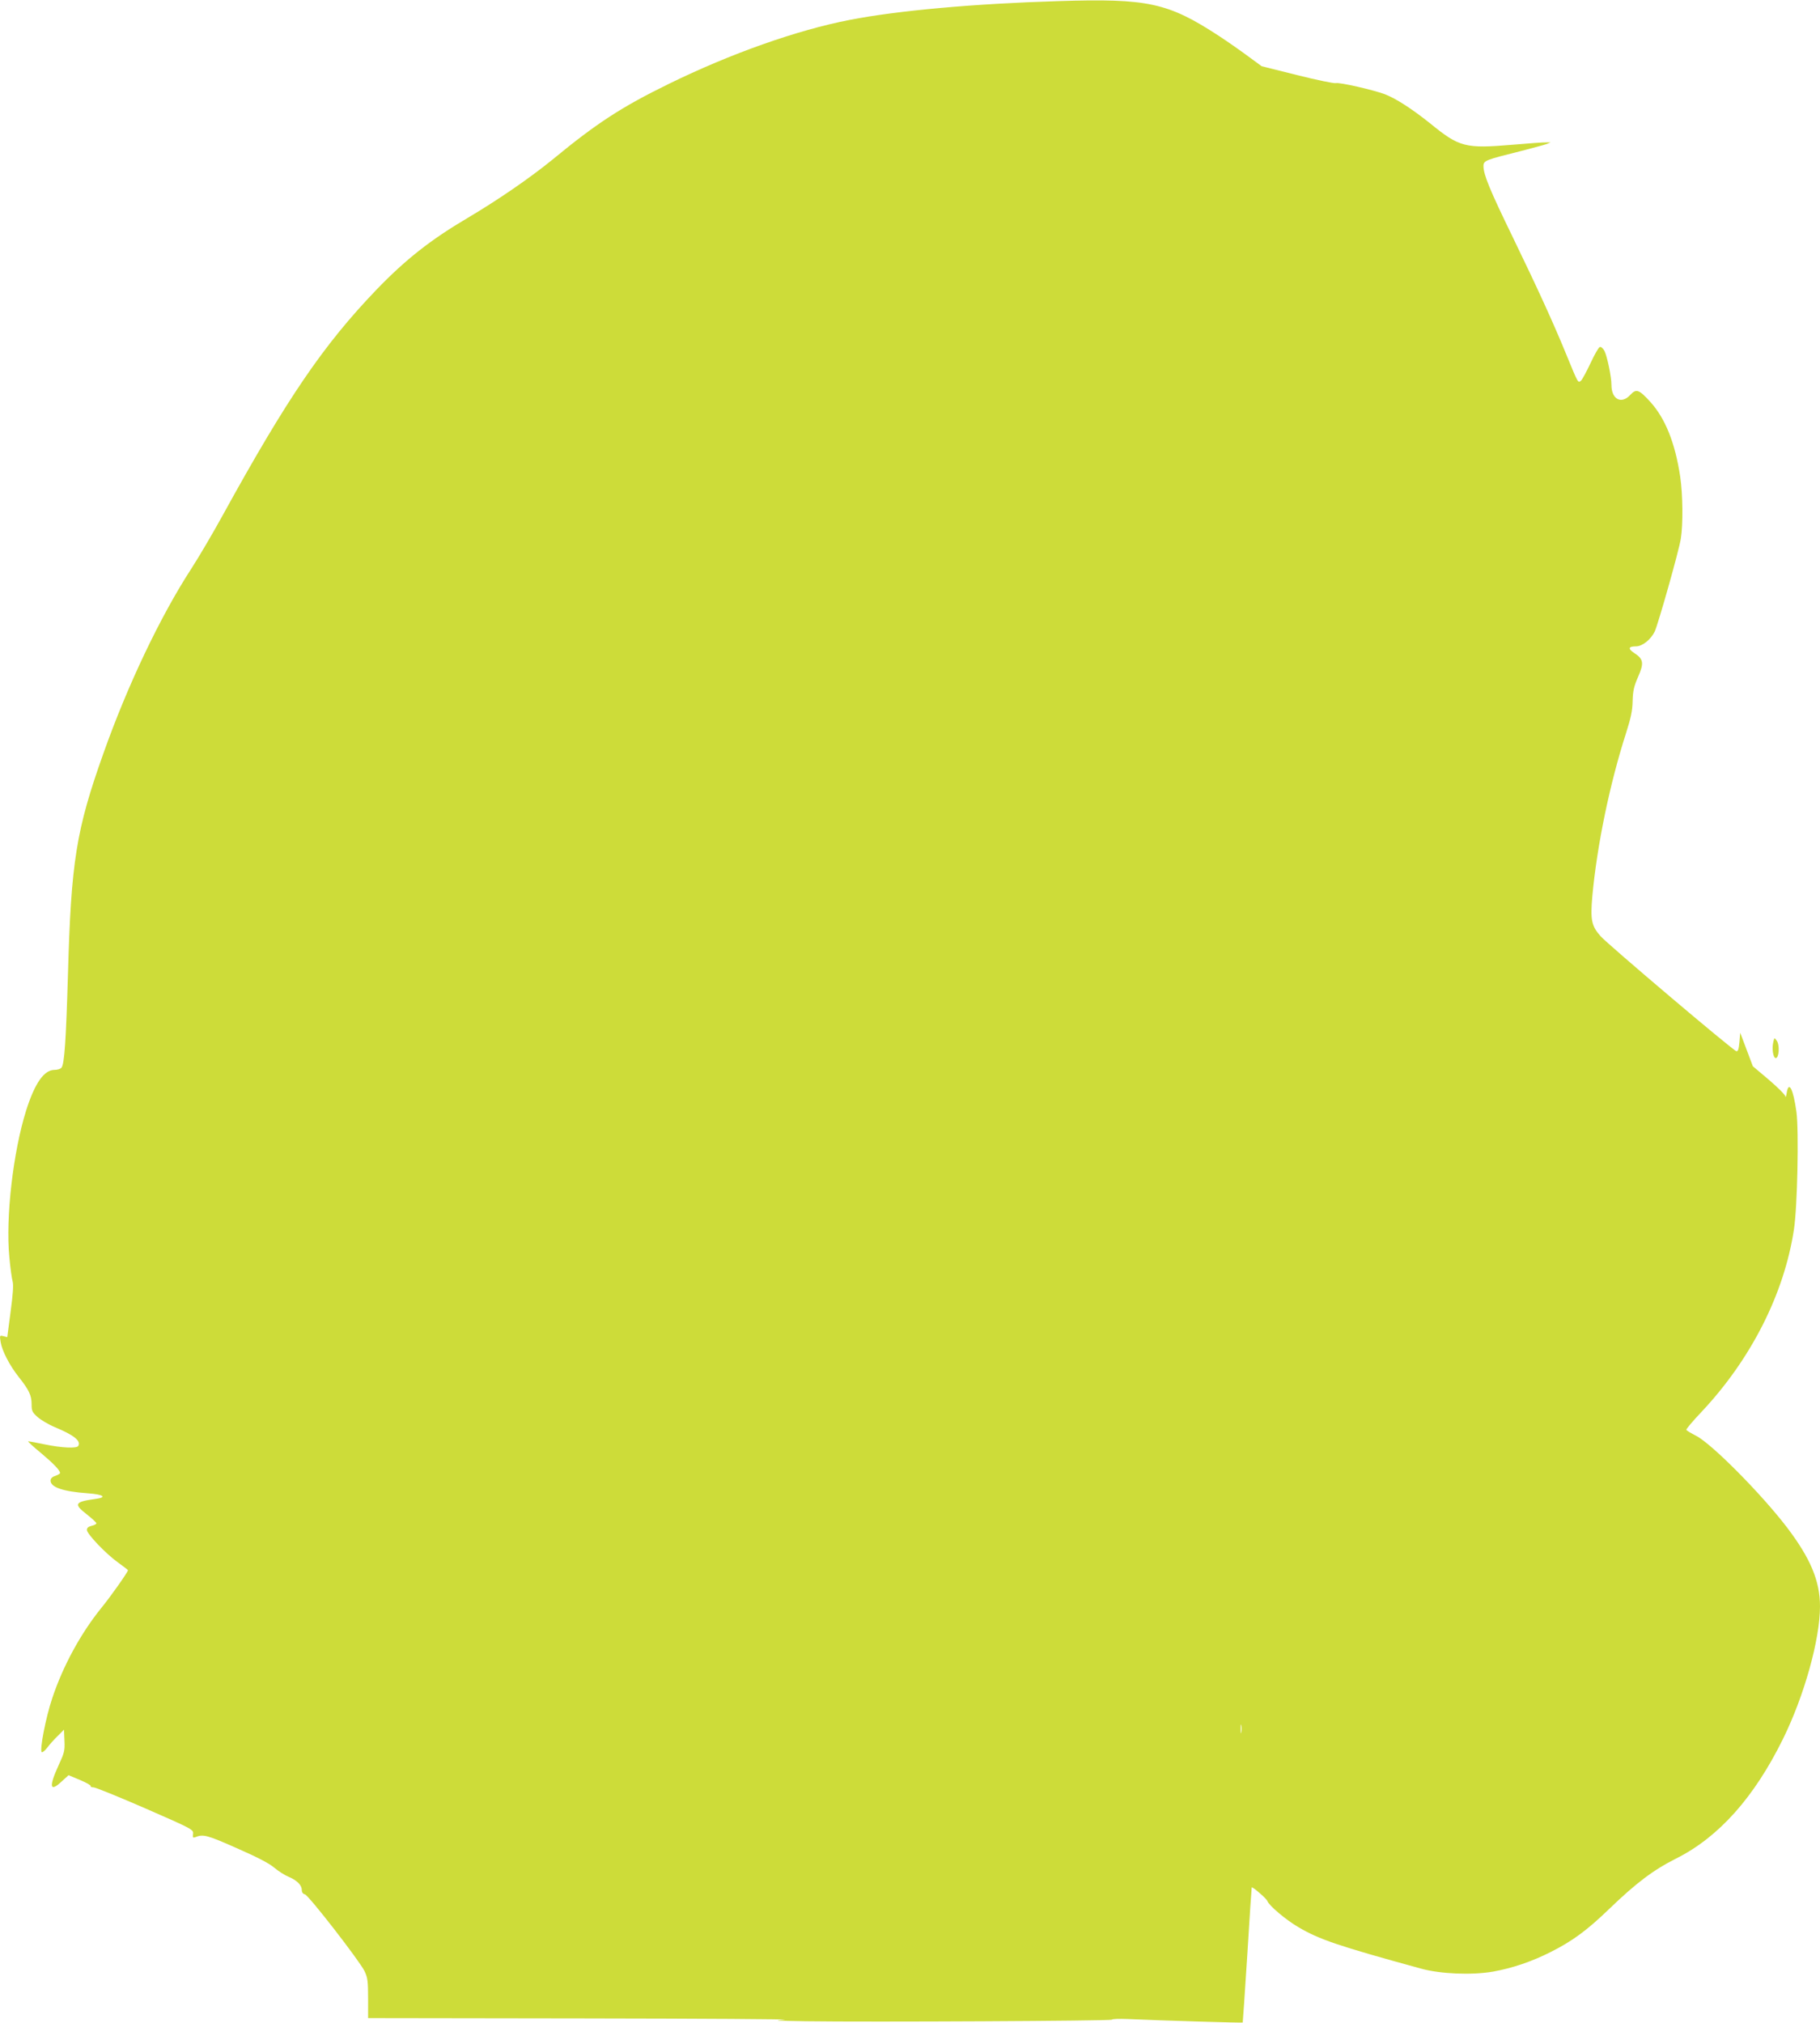<?xml version="1.0" standalone="no"?>
<!DOCTYPE svg PUBLIC "-//W3C//DTD SVG 20010904//EN"
 "http://www.w3.org/TR/2001/REC-SVG-20010904/DTD/svg10.dtd">
<svg version="1.0" xmlns="http://www.w3.org/2000/svg"
 width="1152pt" height="1280pt" viewBox="0 0 1152 1280"
 preserveAspectRatio="xMidYMid meet">
<g transform="translate(0,1280) scale(0.1,-0.1)"
fill="#cddc39" stroke="none">
<path d="M6700 12793 c-531 -16 -1020 -60 -1322 -119 -335 -65 -755 -214
-1143 -404 -301 -147 -459 -250 -738 -480 -140 -114 -341 -253 -537 -369 -234
-138 -393 -263 -577 -454 -336 -350 -565 -686 -973 -1427 -62 -113 -152 -266
-200 -340 -196 -302 -403 -737 -555 -1166 -173 -486 -205 -683 -225 -1404 -12
-409 -22 -564 -41 -586 -6 -8 -26 -14 -44 -14 -66 0 -124 -83 -179 -255 -83
-263 -131 -680 -107 -928 6 -69 16 -139 21 -156 6 -22 2 -81 -13 -192 l-21
-160 -24 6 c-24 6 -25 5 -18 -37 9 -56 57 -149 116 -223 64 -81 80 -115 80
-171 0 -41 4 -50 37 -80 20 -18 70 -48 111 -65 120 -50 167 -87 147 -119 -10
-16 -105 -12 -210 10 -53 11 -101 20 -106 20 -6 0 30 -33 80 -74 82 -69 121
-110 121 -127 0 -4 -13 -12 -30 -18 -20 -6 -30 -17 -30 -30 0 -42 80 -69 234
-80 102 -7 127 -26 49 -36 -131 -18 -138 -32 -53 -98 33 -26 60 -51 60 -56 0
-5 -13 -12 -30 -16 -21 -5 -30 -13 -30 -26 0 -25 120 -151 197 -206 35 -25 63
-47 63 -49 0 -11 -109 -166 -169 -239 -130 -161 -242 -366 -310 -570 -41 -121
-81 -328 -67 -342 4 -4 19 8 34 27 14 19 44 53 67 75 l40 40 3 -70 c3 -63 -1
-77 -37 -155 -63 -137 -56 -174 20 -102 l43 39 72 -30 c40 -17 71 -34 68 -39
-3 -4 5 -8 18 -8 13 0 160 -60 328 -133 302 -132 305 -134 302 -162 -3 -23 0
-26 15 -20 48 20 73 14 260 -69 130 -57 208 -97 240 -125 26 -22 66 -47 88
-56 53 -22 85 -53 85 -83 0 -15 7 -26 20 -29 24 -6 345 -420 377 -485 20 -42
23 -63 23 -173 l0 -125 1368 -2 c752 -1 1322 -5 1267 -8 -80 -5 -52 -7 135
-10 407 -6 1935 2 1938 10 2 5 47 6 100 4 225 -10 725 -25 728 -22 1 2 14 194
29 428 14 233 27 425 28 427 6 5 93 -70 99 -86 10 -29 118 -120 197 -166 131
-77 250 -118 776 -262 123 -34 321 -42 455 -19 122 22 245 63 367 125 137 69
229 137 368 271 170 164 281 248 425 320 269 135 493 386 675 755 135 273 235
631 235 840 0 161 -60 304 -209 500 -162 212 -478 531 -576 580 -31 16 -58 32
-61 37 -3 4 41 56 97 115 312 332 522 745 584 1153 22 141 32 622 16 743 -20
146 -49 203 -62 120 -3 -21 -7 -30 -8 -21 0 9 -47 56 -103 104 l-103 87 -40
106 -40 106 -5 -60 c-4 -43 -9 -59 -19 -57 -21 4 -814 676 -860 728 -58 66
-65 103 -52 254 30 323 110 709 213 1030 31 97 41 143 42 205 2 66 9 93 35
153 38 86 34 112 -25 150 -41 27 -37 42 11 42 41 0 94 43 119 94 22 48 153
510 165 587 15 92 13 278 -4 394 -32 212 -94 367 -189 472 -72 79 -89 85 -127
44 -56 -61 -119 -28 -119 63 0 52 -27 180 -44 215 -10 18 -22 28 -30 25 -8 -3
-34 -49 -59 -103 -25 -53 -52 -103 -60 -110 -19 -15 -17 -19 -90 159 -84 206
-185 426 -342 750 -145 298 -185 395 -185 449 0 35 12 39 236 95 77 20 152 40
165 45 l24 10 -27 0 c-14 1 -111 -6 -215 -15 -298 -25 -335 -16 -519 134 -115
92 -218 159 -289 186 -72 27 -286 76 -309 70 -12 -3 -123 20 -246 51 l-224 56
-86 63 c-47 35 -130 93 -185 129 -322 210 -449 238 -1015 220z m1157 -10955
c-2 -13 -4 -3 -4 22 0 25 2 35 4 23 2 -13 2 -33 0 -45z"/>
<path d="M11225 6209 c-11 -43 -2 -104 15 -104 21 0 26 83 6 110 -14 20 -15
19 -21 -6z"/>
</g>
</svg>
